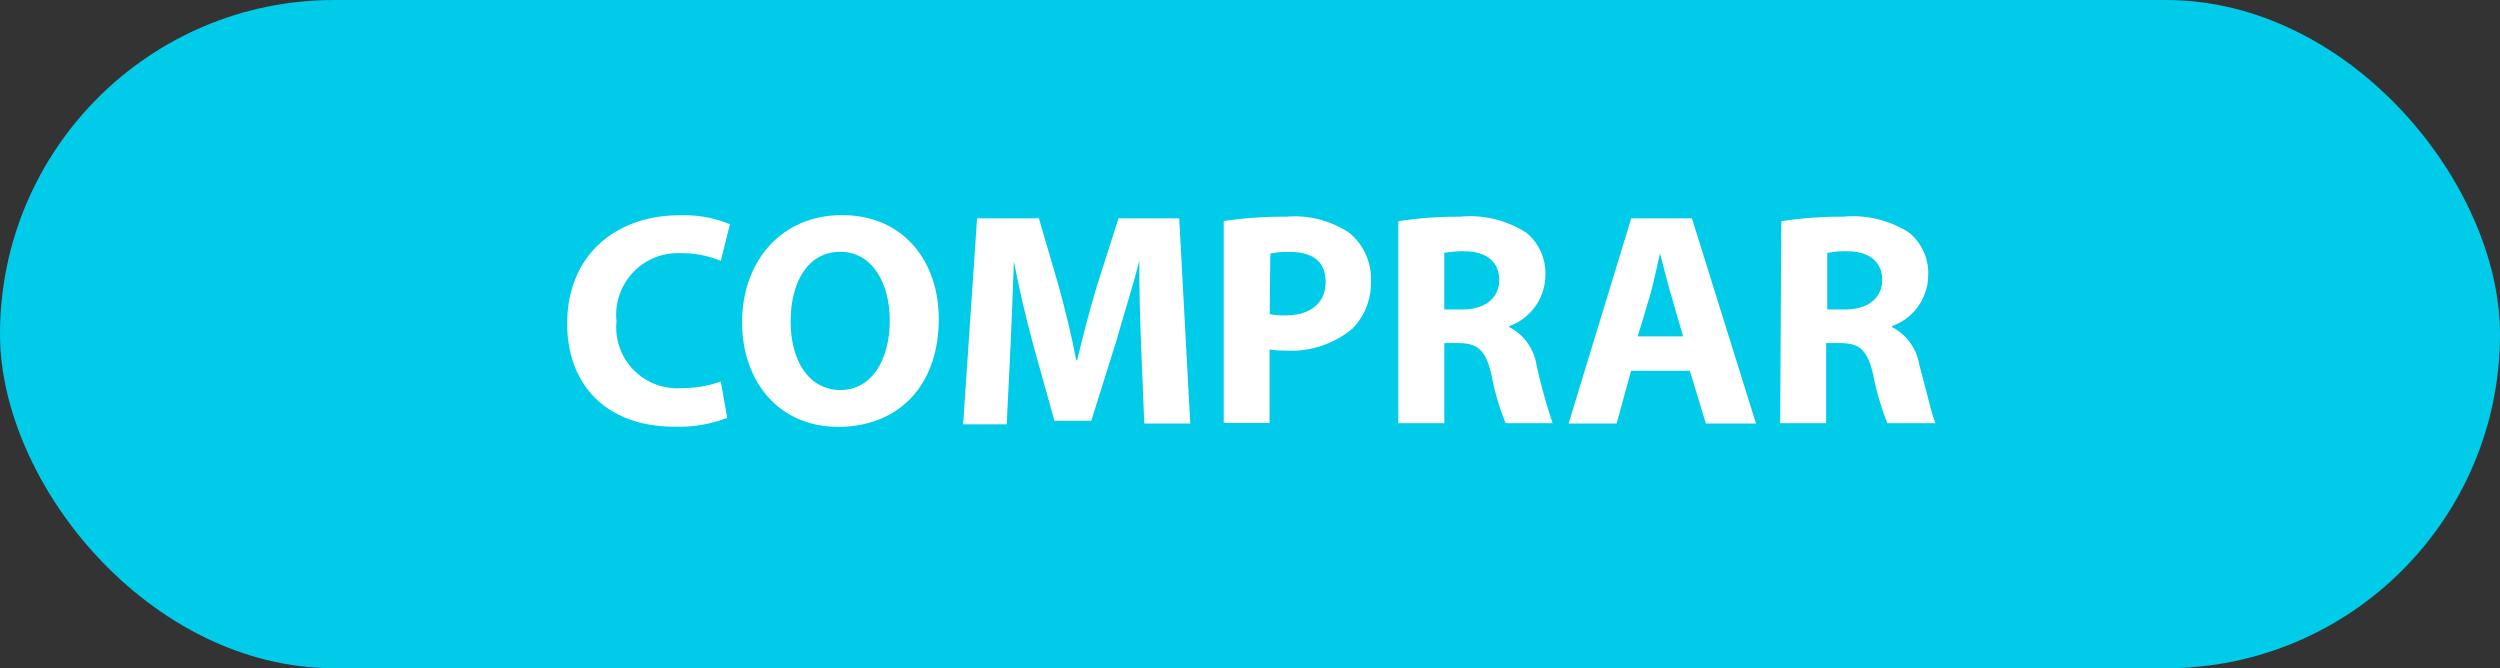 <svg xmlns="http://www.w3.org/2000/svg" viewBox="0 0 156.08 41.72"><rect x="0" y="0" width="156.08" height="41.72" fill="#333333" stroke="none"/><defs><style>.cls-1{fill:#00cbe9;}.cls-2{fill:#fff;}</style></defs><g id="Capa_2" data-name="Capa 2"><g id="Capa_1-2" data-name="Capa 1"><rect class="cls-1" width="156.08" height="41.72" rx="20.86"/><path class="cls-2" d="M45.4,26.09a8.48,8.48,0,0,1-3.27.55c-4.43,0-6.72-2.77-6.72-6.42,0-4.37,3.13-6.78,7-6.78a7.51,7.51,0,0,1,3.16.56L45,16.29a6.14,6.14,0,0,0-2.44-.48,3.85,3.85,0,0,0-4.07,4.24,3.81,3.81,0,0,0,4.09,4.18A7.17,7.17,0,0,0,45,23.82Z"/><path class="cls-2" d="M58.61,19.91c0,4.2-2.54,6.74-6.28,6.74s-6-2.87-6-6.53c0-3.82,2.46-6.69,6.23-6.69C56.46,13.43,58.61,16.37,58.61,19.91Zm-9.25.16c0,2.51,1.18,4.28,3.11,4.28S55.55,22.5,55.55,20c0-2.31-1.09-4.28-3.09-4.28S49.36,17.58,49.36,20.07Z"/><path class="cls-2" d="M71.24,21.54c-.06-1.55-.12-3.4-.11-5.27h0c-.41,1.64-1,3.46-1.43,5l-1.57,5H65.83l-1.38-4.95c-.41-1.51-.83-3.33-1.15-5h0c-.06,1.74-.14,3.71-.21,5.31l-.24,4.86H60.13L61,13.63h3.86l1.25,4.28c.4,1.47.8,3.08,1.08,4.58h.06c.35-1.48.79-3.17,1.22-4.6l1.36-4.26h3.79l.69,12.81H71.44Z"/><path class="cls-2" d="M76.4,13.8a25,25,0,0,1,3.91-.27,6.14,6.14,0,0,1,3.92,1,3.69,3.69,0,0,1,1.36,3,4.05,4.05,0,0,1-1.17,3,6,6,0,0,1-4.16,1.36,6.64,6.64,0,0,1-1-.07v4.59H76.4Zm2.87,5.81a4.08,4.08,0,0,0,1,.08c1.54,0,2.49-.78,2.49-2.08s-.81-1.88-2.27-1.88a5.55,5.55,0,0,0-1.18.1Z"/><path class="cls-2" d="M87.3,13.81a24.08,24.08,0,0,1,3.85-.28,6.47,6.47,0,0,1,4.14,1,3.25,3.25,0,0,1,1.19,2.68,3.39,3.39,0,0,1-2.26,3.15v.06a3.22,3.22,0,0,1,1.71,2.38,36.34,36.34,0,0,0,1,3.62H94a15.55,15.55,0,0,1-.88-3c-.36-1.6-.9-2-2.09-2h-.86v5H87.3Zm2.87,5.51h1.14c1.43,0,2.29-.74,2.29-1.85s-.8-1.77-2.13-1.78a6.07,6.07,0,0,0-1.3.1Z"/><path class="cls-2" d="M101.83,23.15l-.9,3.29h-3l3.91-12.81h3.79l4,12.81H106.5l-1-3.29ZM105.08,21l-.79-2.72c-.22-.75-.45-1.71-.65-2.46h0c-.18.75-.38,1.72-.58,2.47L102.25,21Z"/><path class="cls-2" d="M111.21,13.81a24.08,24.08,0,0,1,3.85-.28,6.51,6.51,0,0,1,4.14,1,3.27,3.27,0,0,1,1.18,2.68,3.39,3.39,0,0,1-2.26,3.15v.06a3.22,3.22,0,0,1,1.71,2.38c.4,1.45.79,3.12,1,3.62h-3a17.26,17.26,0,0,1-.88-3c-.35-1.6-.89-2-2.08-2h-.86v5h-2.87Zm2.87,5.51h1.13c1.44,0,2.3-.74,2.3-1.85s-.81-1.77-2.13-1.78a6,6,0,0,0-1.3.1Z"/></g></g></svg>